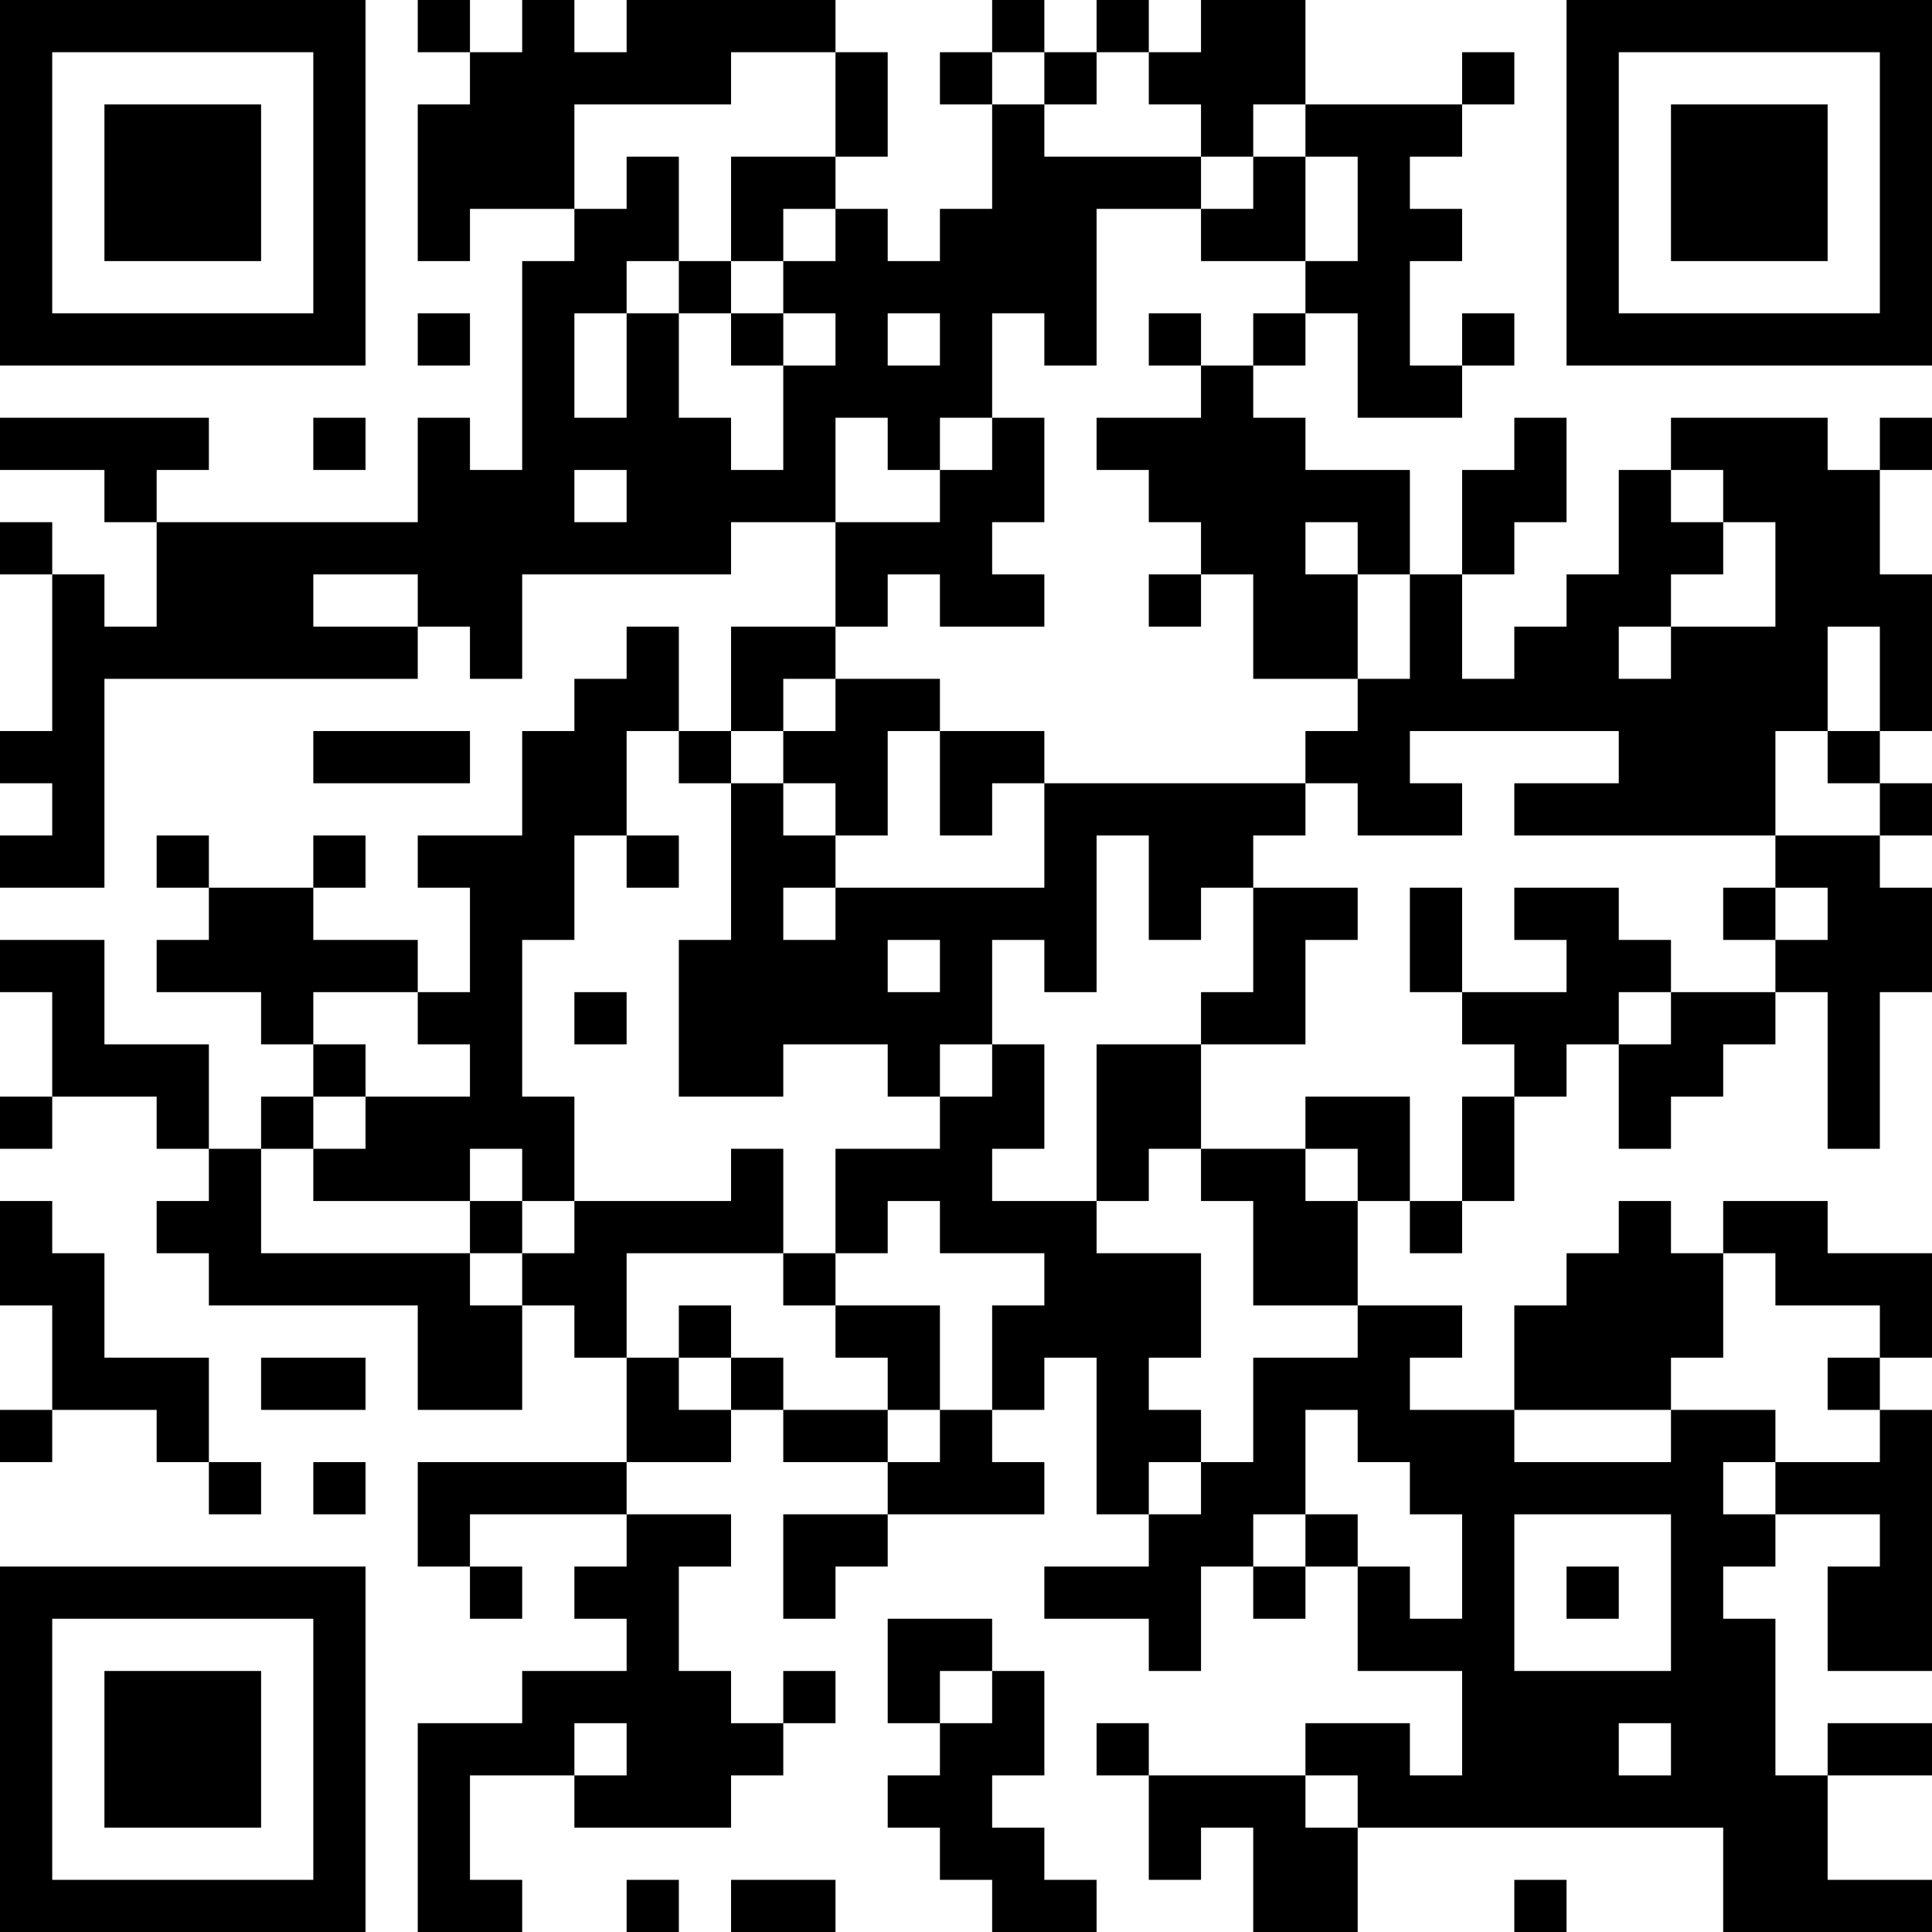 <?xml version="1.0" encoding="UTF-8"?>
<svg xmlns="http://www.w3.org/2000/svg" version="1.1" width="250" height="250" viewBox="0 0 250 250"><rect x="0" y="0" width="250" height="250" fill="#ffffff"/><g transform="scale(6.757)"><g transform="translate(0,0)"><path fill-rule="evenodd" d="M8 0L8 1L9 1L9 2L8 2L8 5L9 5L9 4L11 4L11 5L10 5L10 9L9 9L9 8L8 8L8 10L3 10L3 9L4 9L4 8L0 8L0 9L2 9L2 10L3 10L3 12L2 12L2 11L1 11L1 10L0 10L0 11L1 11L1 14L0 14L0 15L1 15L1 16L0 16L0 17L2 17L2 13L8 13L8 12L9 12L9 13L10 13L10 11L14 11L14 10L16 10L16 12L14 12L14 14L13 14L13 12L12 12L12 13L11 13L11 14L10 14L10 16L8 16L8 17L9 17L9 19L8 19L8 18L6 18L6 17L7 17L7 16L6 16L6 17L4 17L4 16L3 16L3 17L4 17L4 18L3 18L3 19L5 19L5 20L6 20L6 21L5 21L5 22L4 22L4 20L2 20L2 18L0 18L0 19L1 19L1 21L0 21L0 22L1 22L1 21L3 21L3 22L4 22L4 23L3 23L3 24L4 24L4 25L8 25L8 27L10 27L10 25L11 25L11 26L12 26L12 28L8 28L8 30L9 30L9 31L10 31L10 30L9 30L9 29L12 29L12 30L11 30L11 31L12 31L12 32L10 32L10 33L8 33L8 37L10 37L10 36L9 36L9 34L11 34L11 35L14 35L14 34L15 34L15 33L16 33L16 32L15 32L15 33L14 33L14 32L13 32L13 30L14 30L14 29L12 29L12 28L14 28L14 27L15 27L15 28L17 28L17 29L15 29L15 31L16 31L16 30L17 30L17 29L20 29L20 28L19 28L19 27L20 27L20 26L21 26L21 29L22 29L22 30L20 30L20 31L22 31L22 32L23 32L23 30L24 30L24 31L25 31L25 30L26 30L26 32L28 32L28 34L27 34L27 33L25 33L25 34L22 34L22 33L21 33L21 34L22 34L22 36L23 36L23 35L24 35L24 37L26 37L26 35L33 35L33 37L37 37L37 36L35 36L35 34L37 34L37 33L35 33L35 34L34 34L34 31L33 31L33 30L34 30L34 29L36 29L36 30L35 30L35 32L37 32L37 27L36 27L36 26L37 26L37 24L35 24L35 23L33 23L33 24L32 24L32 23L31 23L31 24L30 24L30 25L29 25L29 27L27 27L27 26L28 26L28 25L26 25L26 23L27 23L27 24L28 24L28 23L29 23L29 21L30 21L30 20L31 20L31 22L32 22L32 21L33 21L33 20L34 20L34 19L35 19L35 22L36 22L36 19L37 19L37 17L36 17L36 16L37 16L37 15L36 15L36 14L37 14L37 11L36 11L36 9L37 9L37 8L36 8L36 9L35 9L35 8L32 8L32 9L31 9L31 11L30 11L30 12L29 12L29 13L28 13L28 11L29 11L29 10L30 10L30 8L29 8L29 9L28 9L28 11L27 11L27 9L25 9L25 8L24 8L24 7L25 7L25 6L26 6L26 8L28 8L28 7L29 7L29 6L28 6L28 7L27 7L27 5L28 5L28 4L27 4L27 3L28 3L28 2L29 2L29 1L28 1L28 2L25 2L25 0L23 0L23 1L22 1L22 0L21 0L21 1L20 1L20 0L19 0L19 1L18 1L18 2L19 2L19 4L18 4L18 5L17 5L17 4L16 4L16 3L17 3L17 1L16 1L16 0L12 0L12 1L11 1L11 0L10 0L10 1L9 1L9 0ZM14 1L14 2L11 2L11 4L12 4L12 3L13 3L13 5L12 5L12 6L11 6L11 8L12 8L12 6L13 6L13 8L14 8L14 9L15 9L15 7L16 7L16 6L15 6L15 5L16 5L16 4L15 4L15 5L14 5L14 3L16 3L16 1ZM19 1L19 2L20 2L20 3L23 3L23 4L21 4L21 7L20 7L20 6L19 6L19 8L18 8L18 9L17 9L17 8L16 8L16 10L18 10L18 9L19 9L19 8L20 8L20 10L19 10L19 11L20 11L20 12L18 12L18 11L17 11L17 12L16 12L16 13L15 13L15 14L14 14L14 15L13 15L13 14L12 14L12 16L11 16L11 18L10 18L10 21L11 21L11 23L10 23L10 22L9 22L9 23L6 23L6 22L7 22L7 21L9 21L9 20L8 20L8 19L6 19L6 20L7 20L7 21L6 21L6 22L5 22L5 24L9 24L9 25L10 25L10 24L11 24L11 23L14 23L14 22L15 22L15 24L12 24L12 26L13 26L13 27L14 27L14 26L15 26L15 27L17 27L17 28L18 28L18 27L19 27L19 25L20 25L20 24L18 24L18 23L17 23L17 24L16 24L16 22L18 22L18 21L19 21L19 20L20 20L20 22L19 22L19 23L21 23L21 24L23 24L23 26L22 26L22 27L23 27L23 28L22 28L22 29L23 29L23 28L24 28L24 26L26 26L26 25L24 25L24 23L23 23L23 22L25 22L25 23L26 23L26 22L25 22L25 21L27 21L27 23L28 23L28 21L29 21L29 20L28 20L28 19L30 19L30 18L29 18L29 17L31 17L31 18L32 18L32 19L31 19L31 20L32 20L32 19L34 19L34 18L35 18L35 17L34 17L34 16L36 16L36 15L35 15L35 14L36 14L36 12L35 12L35 14L34 14L34 16L29 16L29 15L31 15L31 14L27 14L27 15L28 15L28 16L26 16L26 15L25 15L25 14L26 14L26 13L27 13L27 11L26 11L26 10L25 10L25 11L26 11L26 13L24 13L24 11L23 11L23 10L22 10L22 9L21 9L21 8L23 8L23 7L24 7L24 6L25 6L25 5L26 5L26 3L25 3L25 2L24 2L24 3L23 3L23 2L22 2L22 1L21 1L21 2L20 2L20 1ZM24 3L24 4L23 4L23 5L25 5L25 3ZM13 5L13 6L14 6L14 7L15 7L15 6L14 6L14 5ZM8 6L8 7L9 7L9 6ZM17 6L17 7L18 7L18 6ZM22 6L22 7L23 7L23 6ZM6 8L6 9L7 9L7 8ZM11 9L11 10L12 10L12 9ZM32 9L32 10L33 10L33 11L32 11L32 12L31 12L31 13L32 13L32 12L34 12L34 10L33 10L33 9ZM6 11L6 12L8 12L8 11ZM22 11L22 12L23 12L23 11ZM16 13L16 14L15 14L15 15L14 15L14 18L13 18L13 21L15 21L15 20L17 20L17 21L18 21L18 20L19 20L19 18L20 18L20 19L21 19L21 16L22 16L22 18L23 18L23 17L24 17L24 19L23 19L23 20L21 20L21 23L22 23L22 22L23 22L23 20L25 20L25 18L26 18L26 17L24 17L24 16L25 16L25 15L20 15L20 14L18 14L18 13ZM6 14L6 15L9 15L9 14ZM17 14L17 16L16 16L16 15L15 15L15 16L16 16L16 17L15 17L15 18L16 18L16 17L20 17L20 15L19 15L19 16L18 16L18 14ZM12 16L12 17L13 17L13 16ZM27 17L27 19L28 19L28 17ZM33 17L33 18L34 18L34 17ZM17 18L17 19L18 19L18 18ZM11 19L11 20L12 20L12 19ZM0 23L0 25L1 25L1 27L0 27L0 28L1 28L1 27L3 27L3 28L4 28L4 29L5 29L5 28L4 28L4 26L2 26L2 24L1 24L1 23ZM9 23L9 24L10 24L10 23ZM15 24L15 25L16 25L16 26L17 26L17 27L18 27L18 25L16 25L16 24ZM33 24L33 26L32 26L32 27L29 27L29 28L32 28L32 27L34 27L34 28L33 28L33 29L34 29L34 28L36 28L36 27L35 27L35 26L36 26L36 25L34 25L34 24ZM13 25L13 26L14 26L14 25ZM5 26L5 27L7 27L7 26ZM25 27L25 29L24 29L24 30L25 30L25 29L26 29L26 30L27 30L27 31L28 31L28 29L27 29L27 28L26 28L26 27ZM6 28L6 29L7 29L7 28ZM29 29L29 32L32 32L32 29ZM30 30L30 31L31 31L31 30ZM17 31L17 33L18 33L18 34L17 34L17 35L18 35L18 36L19 36L19 37L21 37L21 36L20 36L20 35L19 35L19 34L20 34L20 32L19 32L19 31ZM18 32L18 33L19 33L19 32ZM11 33L11 34L12 34L12 33ZM31 33L31 34L32 34L32 33ZM25 34L25 35L26 35L26 34ZM12 36L12 37L13 37L13 36ZM14 36L14 37L16 37L16 36ZM29 36L29 37L30 37L30 36ZM0 0L0 7L7 7L7 0ZM1 1L1 6L6 6L6 1ZM2 2L2 5L5 5L5 2ZM30 0L30 7L37 7L37 0ZM31 1L31 6L36 6L36 1ZM32 2L32 5L35 5L35 2ZM0 30L0 37L7 37L7 30ZM1 31L1 36L6 36L6 31ZM2 32L2 35L5 35L5 32Z" fill="#000000"/></g></g></svg>

